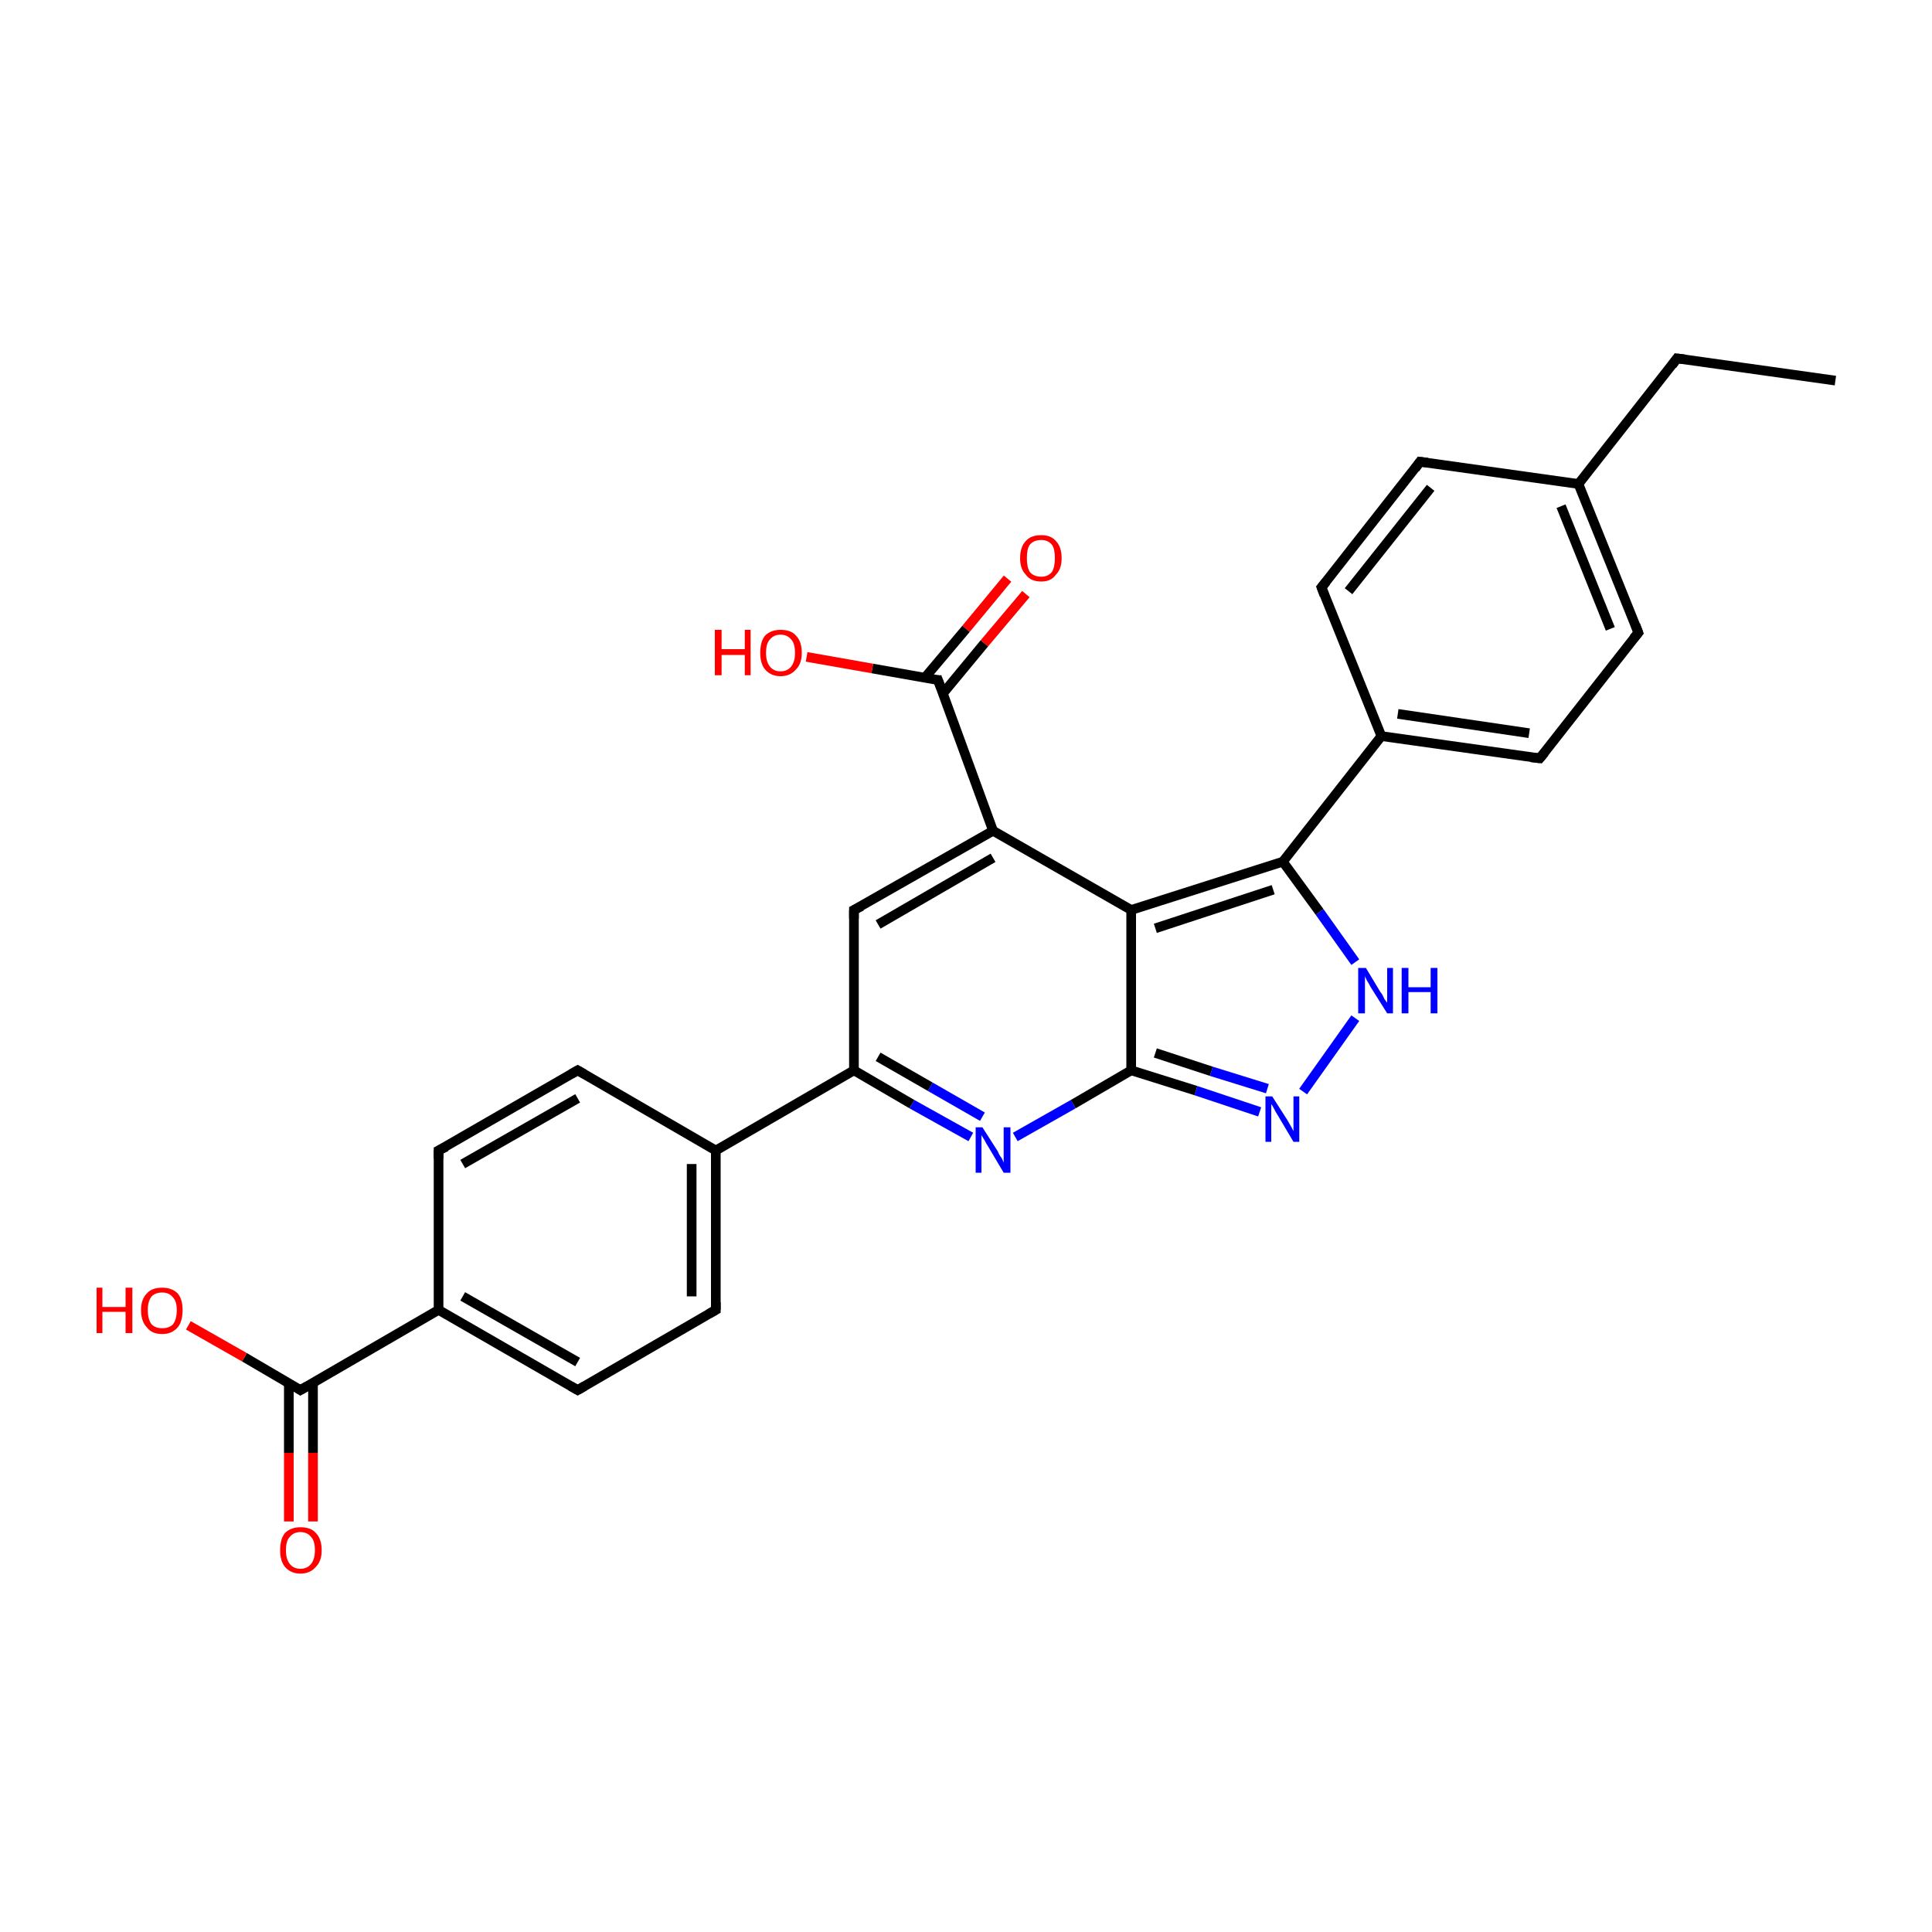<?xml version='1.0' encoding='iso-8859-1'?>
<svg version='1.1' baseProfile='full'
              xmlns='http://www.w3.org/2000/svg'
                      xmlns:rdkit='http://www.rdkit.org/xml'
                      xmlns:xlink='http://www.w3.org/1999/xlink'
                  xml:space='preserve'
width='200px' height='200px' viewBox='0 0 200 200'>
<!-- END OF HEADER -->
<rect style='opacity:1.0;fill:#FFFFFF;stroke:none' width='200.0' height='200.0' x='0.0' y='0.0'> </rect>
<path class='bond-0 atom-25 atom-24' d='M 29.9,157.5 L 29.9,150.4' style='fill:none;fill-rule:evenodd;stroke:#FF0000;stroke-width:1.0px;stroke-linecap:butt;stroke-linejoin:miter;stroke-opacity:1' />
<path class='bond-0 atom-25 atom-24' d='M 29.9,150.4 L 29.9,143.2' style='fill:none;fill-rule:evenodd;stroke:#000000;stroke-width:1.0px;stroke-linecap:butt;stroke-linejoin:miter;stroke-opacity:1' />
<path class='bond-0 atom-25 atom-24' d='M 32.4,157.5 L 32.4,150.4' style='fill:none;fill-rule:evenodd;stroke:#FF0000;stroke-width:1.0px;stroke-linecap:butt;stroke-linejoin:miter;stroke-opacity:1' />
<path class='bond-0 atom-25 atom-24' d='M 32.4,150.4 L 32.4,143.2' style='fill:none;fill-rule:evenodd;stroke:#000000;stroke-width:1.0px;stroke-linecap:butt;stroke-linejoin:miter;stroke-opacity:1' />
<path class='bond-1 atom-24 atom-6' d='M 31.1,143.9 L 45.4,135.6' style='fill:none;fill-rule:evenodd;stroke:#000000;stroke-width:1.0px;stroke-linecap:butt;stroke-linejoin:miter;stroke-opacity:1' />
<path class='bond-2 atom-24 atom-26' d='M 31.1,143.9 L 25.3,140.5' style='fill:none;fill-rule:evenodd;stroke:#000000;stroke-width:1.0px;stroke-linecap:butt;stroke-linejoin:miter;stroke-opacity:1' />
<path class='bond-2 atom-24 atom-26' d='M 25.3,140.5 L 19.5,137.2' style='fill:none;fill-rule:evenodd;stroke:#FF0000;stroke-width:1.0px;stroke-linecap:butt;stroke-linejoin:miter;stroke-opacity:1' />
<path class='bond-3 atom-6 atom-27' d='M 45.4,135.6 L 59.8,143.9' style='fill:none;fill-rule:evenodd;stroke:#000000;stroke-width:1.0px;stroke-linecap:butt;stroke-linejoin:miter;stroke-opacity:1' />
<path class='bond-3 atom-6 atom-27' d='M 47.9,134.2 L 59.8,141.0' style='fill:none;fill-rule:evenodd;stroke:#000000;stroke-width:1.0px;stroke-linecap:butt;stroke-linejoin:miter;stroke-opacity:1' />
<path class='bond-4 atom-6 atom-7' d='M 45.4,135.6 L 45.4,119.1' style='fill:none;fill-rule:evenodd;stroke:#000000;stroke-width:1.0px;stroke-linecap:butt;stroke-linejoin:miter;stroke-opacity:1' />
<path class='bond-5 atom-27 atom-28' d='M 59.8,143.9 L 74.1,135.6' style='fill:none;fill-rule:evenodd;stroke:#000000;stroke-width:1.0px;stroke-linecap:butt;stroke-linejoin:miter;stroke-opacity:1' />
<path class='bond-6 atom-7 atom-2' d='M 45.4,119.1 L 59.8,110.8' style='fill:none;fill-rule:evenodd;stroke:#000000;stroke-width:1.0px;stroke-linecap:butt;stroke-linejoin:miter;stroke-opacity:1' />
<path class='bond-6 atom-7 atom-2' d='M 47.9,120.5 L 59.8,113.7' style='fill:none;fill-rule:evenodd;stroke:#000000;stroke-width:1.0px;stroke-linecap:butt;stroke-linejoin:miter;stroke-opacity:1' />
<path class='bond-7 atom-28 atom-8' d='M 74.1,135.6 L 74.1,119.1' style='fill:none;fill-rule:evenodd;stroke:#000000;stroke-width:1.0px;stroke-linecap:butt;stroke-linejoin:miter;stroke-opacity:1' />
<path class='bond-7 atom-28 atom-8' d='M 71.6,134.2 L 71.6,120.5' style='fill:none;fill-rule:evenodd;stroke:#000000;stroke-width:1.0px;stroke-linecap:butt;stroke-linejoin:miter;stroke-opacity:1' />
<path class='bond-8 atom-2 atom-8' d='M 59.8,110.8 L 74.1,119.1' style='fill:none;fill-rule:evenodd;stroke:#000000;stroke-width:1.0px;stroke-linecap:butt;stroke-linejoin:miter;stroke-opacity:1' />
<path class='bond-9 atom-8 atom-1' d='M 74.1,119.1 L 88.4,110.8' style='fill:none;fill-rule:evenodd;stroke:#000000;stroke-width:1.0px;stroke-linecap:butt;stroke-linejoin:miter;stroke-opacity:1' />
<path class='bond-10 atom-17 atom-1' d='M 100.5,117.7 L 94.4,114.3' style='fill:none;fill-rule:evenodd;stroke:#0000FF;stroke-width:1.0px;stroke-linecap:butt;stroke-linejoin:miter;stroke-opacity:1' />
<path class='bond-10 atom-17 atom-1' d='M 94.4,114.3 L 88.4,110.8' style='fill:none;fill-rule:evenodd;stroke:#000000;stroke-width:1.0px;stroke-linecap:butt;stroke-linejoin:miter;stroke-opacity:1' />
<path class='bond-10 atom-17 atom-1' d='M 101.7,115.6 L 96.3,112.5' style='fill:none;fill-rule:evenodd;stroke:#0000FF;stroke-width:1.0px;stroke-linecap:butt;stroke-linejoin:miter;stroke-opacity:1' />
<path class='bond-10 atom-17 atom-1' d='M 96.3,112.5 L 90.9,109.4' style='fill:none;fill-rule:evenodd;stroke:#000000;stroke-width:1.0px;stroke-linecap:butt;stroke-linejoin:miter;stroke-opacity:1' />
<path class='bond-11 atom-17 atom-0' d='M 105.1,117.7 L 111.1,114.3' style='fill:none;fill-rule:evenodd;stroke:#0000FF;stroke-width:1.0px;stroke-linecap:butt;stroke-linejoin:miter;stroke-opacity:1' />
<path class='bond-11 atom-17 atom-0' d='M 111.1,114.3 L 117.1,110.8' style='fill:none;fill-rule:evenodd;stroke:#000000;stroke-width:1.0px;stroke-linecap:butt;stroke-linejoin:miter;stroke-opacity:1' />
<path class='bond-12 atom-16 atom-0' d='M 130.4,115.1 L 123.8,112.9' style='fill:none;fill-rule:evenodd;stroke:#0000FF;stroke-width:1.0px;stroke-linecap:butt;stroke-linejoin:miter;stroke-opacity:1' />
<path class='bond-12 atom-16 atom-0' d='M 123.8,112.9 L 117.1,110.8' style='fill:none;fill-rule:evenodd;stroke:#000000;stroke-width:1.0px;stroke-linecap:butt;stroke-linejoin:miter;stroke-opacity:1' />
<path class='bond-12 atom-16 atom-0' d='M 131.2,112.7 L 125.4,110.9' style='fill:none;fill-rule:evenodd;stroke:#0000FF;stroke-width:1.0px;stroke-linecap:butt;stroke-linejoin:miter;stroke-opacity:1' />
<path class='bond-12 atom-16 atom-0' d='M 125.4,110.9 L 119.6,109.0' style='fill:none;fill-rule:evenodd;stroke:#000000;stroke-width:1.0px;stroke-linecap:butt;stroke-linejoin:miter;stroke-opacity:1' />
<path class='bond-13 atom-16 atom-15' d='M 134.9,113.0 L 140.3,105.4' style='fill:none;fill-rule:evenodd;stroke:#0000FF;stroke-width:1.0px;stroke-linecap:butt;stroke-linejoin:miter;stroke-opacity:1' />
<path class='bond-14 atom-1 atom-23' d='M 88.4,110.8 L 88.4,94.2' style='fill:none;fill-rule:evenodd;stroke:#000000;stroke-width:1.0px;stroke-linecap:butt;stroke-linejoin:miter;stroke-opacity:1' />
<path class='bond-15 atom-0 atom-18' d='M 117.1,110.8 L 117.1,94.2' style='fill:none;fill-rule:evenodd;stroke:#000000;stroke-width:1.0px;stroke-linecap:butt;stroke-linejoin:miter;stroke-opacity:1' />
<path class='bond-16 atom-15 atom-4' d='M 140.3,99.6 L 136.6,94.4' style='fill:none;fill-rule:evenodd;stroke:#0000FF;stroke-width:1.0px;stroke-linecap:butt;stroke-linejoin:miter;stroke-opacity:1' />
<path class='bond-16 atom-15 atom-4' d='M 136.6,94.4 L 132.8,89.2' style='fill:none;fill-rule:evenodd;stroke:#000000;stroke-width:1.0px;stroke-linecap:butt;stroke-linejoin:miter;stroke-opacity:1' />
<path class='bond-17 atom-14 atom-13' d='M 136.8,60.8 L 147.0,47.8' style='fill:none;fill-rule:evenodd;stroke:#000000;stroke-width:1.0px;stroke-linecap:butt;stroke-linejoin:miter;stroke-opacity:1' />
<path class='bond-17 atom-14 atom-13' d='M 139.6,61.2 L 148.1,50.5' style='fill:none;fill-rule:evenodd;stroke:#000000;stroke-width:1.0px;stroke-linecap:butt;stroke-linejoin:miter;stroke-opacity:1' />
<path class='bond-18 atom-14 atom-5' d='M 136.8,60.8 L 143.0,76.2' style='fill:none;fill-rule:evenodd;stroke:#000000;stroke-width:1.0px;stroke-linecap:butt;stroke-linejoin:miter;stroke-opacity:1' />
<path class='bond-19 atom-23 atom-19' d='M 88.4,94.2 L 102.8,86.0' style='fill:none;fill-rule:evenodd;stroke:#000000;stroke-width:1.0px;stroke-linecap:butt;stroke-linejoin:miter;stroke-opacity:1' />
<path class='bond-19 atom-23 atom-19' d='M 90.9,95.7 L 102.8,88.8' style='fill:none;fill-rule:evenodd;stroke:#000000;stroke-width:1.0px;stroke-linecap:butt;stroke-linejoin:miter;stroke-opacity:1' />
<path class='bond-20 atom-18 atom-4' d='M 117.1,94.2 L 132.8,89.2' style='fill:none;fill-rule:evenodd;stroke:#000000;stroke-width:1.0px;stroke-linecap:butt;stroke-linejoin:miter;stroke-opacity:1' />
<path class='bond-20 atom-18 atom-4' d='M 119.6,96.1 L 131.8,92.1' style='fill:none;fill-rule:evenodd;stroke:#000000;stroke-width:1.0px;stroke-linecap:butt;stroke-linejoin:miter;stroke-opacity:1' />
<path class='bond-21 atom-18 atom-19' d='M 117.1,94.2 L 102.8,86.0' style='fill:none;fill-rule:evenodd;stroke:#000000;stroke-width:1.0px;stroke-linecap:butt;stroke-linejoin:miter;stroke-opacity:1' />
<path class='bond-22 atom-4 atom-5' d='M 132.8,89.2 L 143.0,76.2' style='fill:none;fill-rule:evenodd;stroke:#000000;stroke-width:1.0px;stroke-linecap:butt;stroke-linejoin:miter;stroke-opacity:1' />
<path class='bond-23 atom-19 atom-20' d='M 102.8,86.0 L 97.1,70.4' style='fill:none;fill-rule:evenodd;stroke:#000000;stroke-width:1.0px;stroke-linecap:butt;stroke-linejoin:miter;stroke-opacity:1' />
<path class='bond-24 atom-22 atom-20' d='M 106.2,61.5 L 101.9,66.6' style='fill:none;fill-rule:evenodd;stroke:#FF0000;stroke-width:1.0px;stroke-linecap:butt;stroke-linejoin:miter;stroke-opacity:1' />
<path class='bond-24 atom-22 atom-20' d='M 101.9,66.6 L 97.6,71.8' style='fill:none;fill-rule:evenodd;stroke:#000000;stroke-width:1.0px;stroke-linecap:butt;stroke-linejoin:miter;stroke-opacity:1' />
<path class='bond-24 atom-22 atom-20' d='M 104.3,59.9 L 100.0,65.1' style='fill:none;fill-rule:evenodd;stroke:#FF0000;stroke-width:1.0px;stroke-linecap:butt;stroke-linejoin:miter;stroke-opacity:1' />
<path class='bond-24 atom-22 atom-20' d='M 100.0,65.1 L 95.7,70.2' style='fill:none;fill-rule:evenodd;stroke:#000000;stroke-width:1.0px;stroke-linecap:butt;stroke-linejoin:miter;stroke-opacity:1' />
<path class='bond-25 atom-13 atom-11' d='M 147.0,47.8 L 163.4,50.1' style='fill:none;fill-rule:evenodd;stroke:#000000;stroke-width:1.0px;stroke-linecap:butt;stroke-linejoin:miter;stroke-opacity:1' />
<path class='bond-26 atom-5 atom-3' d='M 143.0,76.2 L 159.4,78.5' style='fill:none;fill-rule:evenodd;stroke:#000000;stroke-width:1.0px;stroke-linecap:butt;stroke-linejoin:miter;stroke-opacity:1' />
<path class='bond-26 atom-5 atom-3' d='M 144.7,73.9 L 158.3,75.9' style='fill:none;fill-rule:evenodd;stroke:#000000;stroke-width:1.0px;stroke-linecap:butt;stroke-linejoin:miter;stroke-opacity:1' />
<path class='bond-27 atom-20 atom-21' d='M 97.1,70.4 L 90.3,69.2' style='fill:none;fill-rule:evenodd;stroke:#000000;stroke-width:1.0px;stroke-linecap:butt;stroke-linejoin:miter;stroke-opacity:1' />
<path class='bond-27 atom-20 atom-21' d='M 90.3,69.2 L 83.5,68.0' style='fill:none;fill-rule:evenodd;stroke:#FF0000;stroke-width:1.0px;stroke-linecap:butt;stroke-linejoin:miter;stroke-opacity:1' />
<path class='bond-28 atom-11 atom-10' d='M 163.4,50.1 L 173.6,37.1' style='fill:none;fill-rule:evenodd;stroke:#000000;stroke-width:1.0px;stroke-linecap:butt;stroke-linejoin:miter;stroke-opacity:1' />
<path class='bond-29 atom-11 atom-12' d='M 163.4,50.1 L 169.6,65.5' style='fill:none;fill-rule:evenodd;stroke:#000000;stroke-width:1.0px;stroke-linecap:butt;stroke-linejoin:miter;stroke-opacity:1' />
<path class='bond-29 atom-11 atom-12' d='M 161.6,52.4 L 166.7,65.1' style='fill:none;fill-rule:evenodd;stroke:#000000;stroke-width:1.0px;stroke-linecap:butt;stroke-linejoin:miter;stroke-opacity:1' />
<path class='bond-30 atom-3 atom-12' d='M 159.4,78.5 L 169.6,65.5' style='fill:none;fill-rule:evenodd;stroke:#000000;stroke-width:1.0px;stroke-linecap:butt;stroke-linejoin:miter;stroke-opacity:1' />
<path class='bond-31 atom-9 atom-10' d='M 190.0,39.4 L 173.6,37.1' style='fill:none;fill-rule:evenodd;stroke:#000000;stroke-width:1.0px;stroke-linecap:butt;stroke-linejoin:miter;stroke-opacity:1' />
<path d='M 59.1,111.2 L 59.8,110.8 L 60.5,111.2' style='fill:none;stroke:#000000;stroke-width:1.0px;stroke-linecap:butt;stroke-linejoin:miter;stroke-opacity:1;' />
<path d='M 158.5,78.4 L 159.4,78.5 L 159.9,77.9' style='fill:none;stroke:#000000;stroke-width:1.0px;stroke-linecap:butt;stroke-linejoin:miter;stroke-opacity:1;' />
<path d='M 45.4,119.9 L 45.4,119.1 L 46.2,118.7' style='fill:none;stroke:#000000;stroke-width:1.0px;stroke-linecap:butt;stroke-linejoin:miter;stroke-opacity:1;' />
<path d='M 173.1,37.8 L 173.6,37.1 L 174.4,37.2' style='fill:none;stroke:#000000;stroke-width:1.0px;stroke-linecap:butt;stroke-linejoin:miter;stroke-opacity:1;' />
<path d='M 169.3,64.7 L 169.6,65.5 L 169.1,66.1' style='fill:none;stroke:#000000;stroke-width:1.0px;stroke-linecap:butt;stroke-linejoin:miter;stroke-opacity:1;' />
<path d='M 146.5,48.5 L 147.0,47.8 L 147.8,47.9' style='fill:none;stroke:#000000;stroke-width:1.0px;stroke-linecap:butt;stroke-linejoin:miter;stroke-opacity:1;' />
<path d='M 137.3,60.2 L 136.8,60.8 L 137.1,61.6' style='fill:none;stroke:#000000;stroke-width:1.0px;stroke-linecap:butt;stroke-linejoin:miter;stroke-opacity:1;' />
<path d='M 97.4,71.2 L 97.1,70.4 L 96.8,70.4' style='fill:none;stroke:#000000;stroke-width:1.0px;stroke-linecap:butt;stroke-linejoin:miter;stroke-opacity:1;' />
<path d='M 88.4,95.1 L 88.4,94.2 L 89.2,93.8' style='fill:none;stroke:#000000;stroke-width:1.0px;stroke-linecap:butt;stroke-linejoin:miter;stroke-opacity:1;' />
<path d='M 31.8,143.5 L 31.1,143.9 L 30.8,143.7' style='fill:none;stroke:#000000;stroke-width:1.0px;stroke-linecap:butt;stroke-linejoin:miter;stroke-opacity:1;' />
<path d='M 59.1,143.5 L 59.8,143.9 L 60.5,143.5' style='fill:none;stroke:#000000;stroke-width:1.0px;stroke-linecap:butt;stroke-linejoin:miter;stroke-opacity:1;' />
<path d='M 73.4,136.0 L 74.1,135.6 L 74.1,134.8' style='fill:none;stroke:#000000;stroke-width:1.0px;stroke-linecap:butt;stroke-linejoin:miter;stroke-opacity:1;' />
<path class='atom-15' d='M 141.4 100.2
L 142.9 102.7
Q 143.1 102.9, 143.3 103.4
Q 143.6 103.8, 143.6 103.8
L 143.6 100.2
L 144.2 100.2
L 144.2 104.9
L 143.6 104.9
L 141.9 102.2
Q 141.7 101.8, 141.5 101.5
Q 141.3 101.1, 141.3 101.0
L 141.3 104.9
L 140.6 104.9
L 140.6 100.2
L 141.4 100.2
' fill='#0000FF'/>
<path class='atom-15' d='M 145.1 100.2
L 145.8 100.2
L 145.8 102.2
L 148.1 102.2
L 148.1 100.2
L 148.8 100.2
L 148.8 104.9
L 148.1 104.9
L 148.1 102.7
L 145.8 102.7
L 145.8 104.9
L 145.1 104.9
L 145.1 100.2
' fill='#0000FF'/>
<path class='atom-16' d='M 131.7 113.5
L 133.3 116.0
Q 133.4 116.2, 133.7 116.7
Q 133.9 117.1, 133.9 117.1
L 133.9 113.5
L 134.5 113.5
L 134.5 118.2
L 133.9 118.2
L 132.3 115.5
Q 132.1 115.2, 131.9 114.8
Q 131.7 114.4, 131.6 114.3
L 131.6 118.2
L 131.0 118.2
L 131.0 113.5
L 131.7 113.5
' fill='#0000FF'/>
<path class='atom-17' d='M 101.7 116.7
L 103.3 119.2
Q 103.4 119.5, 103.7 119.9
Q 103.9 120.3, 103.9 120.4
L 103.9 116.7
L 104.6 116.7
L 104.6 121.4
L 103.9 121.4
L 102.3 118.7
Q 102.1 118.4, 101.9 118.0
Q 101.7 117.7, 101.6 117.5
L 101.6 121.4
L 101.0 121.4
L 101.0 116.7
L 101.7 116.7
' fill='#0000FF'/>
<path class='atom-21' d='M 74.0 65.2
L 74.7 65.2
L 74.7 67.2
L 77.1 67.2
L 77.1 65.2
L 77.7 65.2
L 77.7 69.9
L 77.1 69.9
L 77.1 67.8
L 74.7 67.8
L 74.7 69.9
L 74.0 69.9
L 74.0 65.2
' fill='#FF0000'/>
<path class='atom-21' d='M 78.7 67.6
Q 78.7 66.4, 79.2 65.8
Q 79.8 65.2, 80.8 65.2
Q 81.9 65.2, 82.4 65.8
Q 83.0 66.4, 83.0 67.6
Q 83.0 68.7, 82.4 69.3
Q 81.8 70.0, 80.8 70.0
Q 79.8 70.0, 79.2 69.3
Q 78.7 68.7, 78.7 67.6
M 80.8 69.5
Q 81.5 69.5, 81.9 69.0
Q 82.3 68.5, 82.3 67.6
Q 82.3 66.6, 81.9 66.2
Q 81.5 65.7, 80.8 65.7
Q 80.1 65.7, 79.7 66.2
Q 79.3 66.6, 79.3 67.6
Q 79.3 68.5, 79.7 69.0
Q 80.1 69.5, 80.8 69.5
' fill='#FF0000'/>
<path class='atom-22' d='M 105.6 57.8
Q 105.6 56.6, 106.2 56.0
Q 106.7 55.4, 107.8 55.4
Q 108.8 55.4, 109.3 56.0
Q 109.9 56.6, 109.9 57.8
Q 109.9 58.9, 109.3 59.5
Q 108.8 60.2, 107.8 60.2
Q 106.7 60.2, 106.2 59.5
Q 105.6 58.9, 105.6 57.8
M 107.8 59.7
Q 108.5 59.7, 108.9 59.2
Q 109.2 58.7, 109.2 57.8
Q 109.2 56.8, 108.9 56.4
Q 108.5 55.9, 107.8 55.9
Q 107.0 55.9, 106.6 56.4
Q 106.3 56.8, 106.3 57.8
Q 106.3 58.7, 106.6 59.2
Q 107.0 59.7, 107.8 59.7
' fill='#FF0000'/>
<path class='atom-25' d='M 29.0 160.5
Q 29.0 159.3, 29.5 158.7
Q 30.1 158.1, 31.1 158.1
Q 32.2 158.1, 32.7 158.7
Q 33.3 159.3, 33.3 160.5
Q 33.3 161.6, 32.7 162.2
Q 32.1 162.9, 31.1 162.9
Q 30.1 162.9, 29.5 162.2
Q 29.0 161.6, 29.0 160.5
M 31.1 162.4
Q 31.8 162.4, 32.2 161.9
Q 32.6 161.4, 32.6 160.5
Q 32.6 159.5, 32.2 159.1
Q 31.8 158.6, 31.1 158.6
Q 30.4 158.6, 30.0 159.1
Q 29.6 159.5, 29.6 160.5
Q 29.6 161.4, 30.0 161.9
Q 30.4 162.4, 31.1 162.4
' fill='#FF0000'/>
<path class='atom-26' d='M 10.0 133.3
L 10.6 133.3
L 10.6 135.3
L 13.0 135.3
L 13.0 133.3
L 13.7 133.3
L 13.7 138.0
L 13.0 138.0
L 13.0 135.8
L 10.6 135.8
L 10.6 138.0
L 10.0 138.0
L 10.0 133.3
' fill='#FF0000'/>
<path class='atom-26' d='M 14.6 135.6
Q 14.6 134.5, 15.2 133.9
Q 15.7 133.3, 16.8 133.3
Q 17.8 133.3, 18.4 133.9
Q 18.9 134.5, 18.9 135.6
Q 18.9 136.8, 18.4 137.4
Q 17.8 138.1, 16.8 138.1
Q 15.7 138.1, 15.2 137.4
Q 14.6 136.8, 14.6 135.6
M 16.8 137.5
Q 17.5 137.5, 17.9 137.1
Q 18.3 136.6, 18.3 135.6
Q 18.3 134.7, 17.9 134.3
Q 17.5 133.8, 16.8 133.8
Q 16.1 133.8, 15.7 134.2
Q 15.3 134.7, 15.3 135.6
Q 15.3 136.6, 15.7 137.1
Q 16.1 137.5, 16.8 137.5
' fill='#FF0000'/>
</svg>
